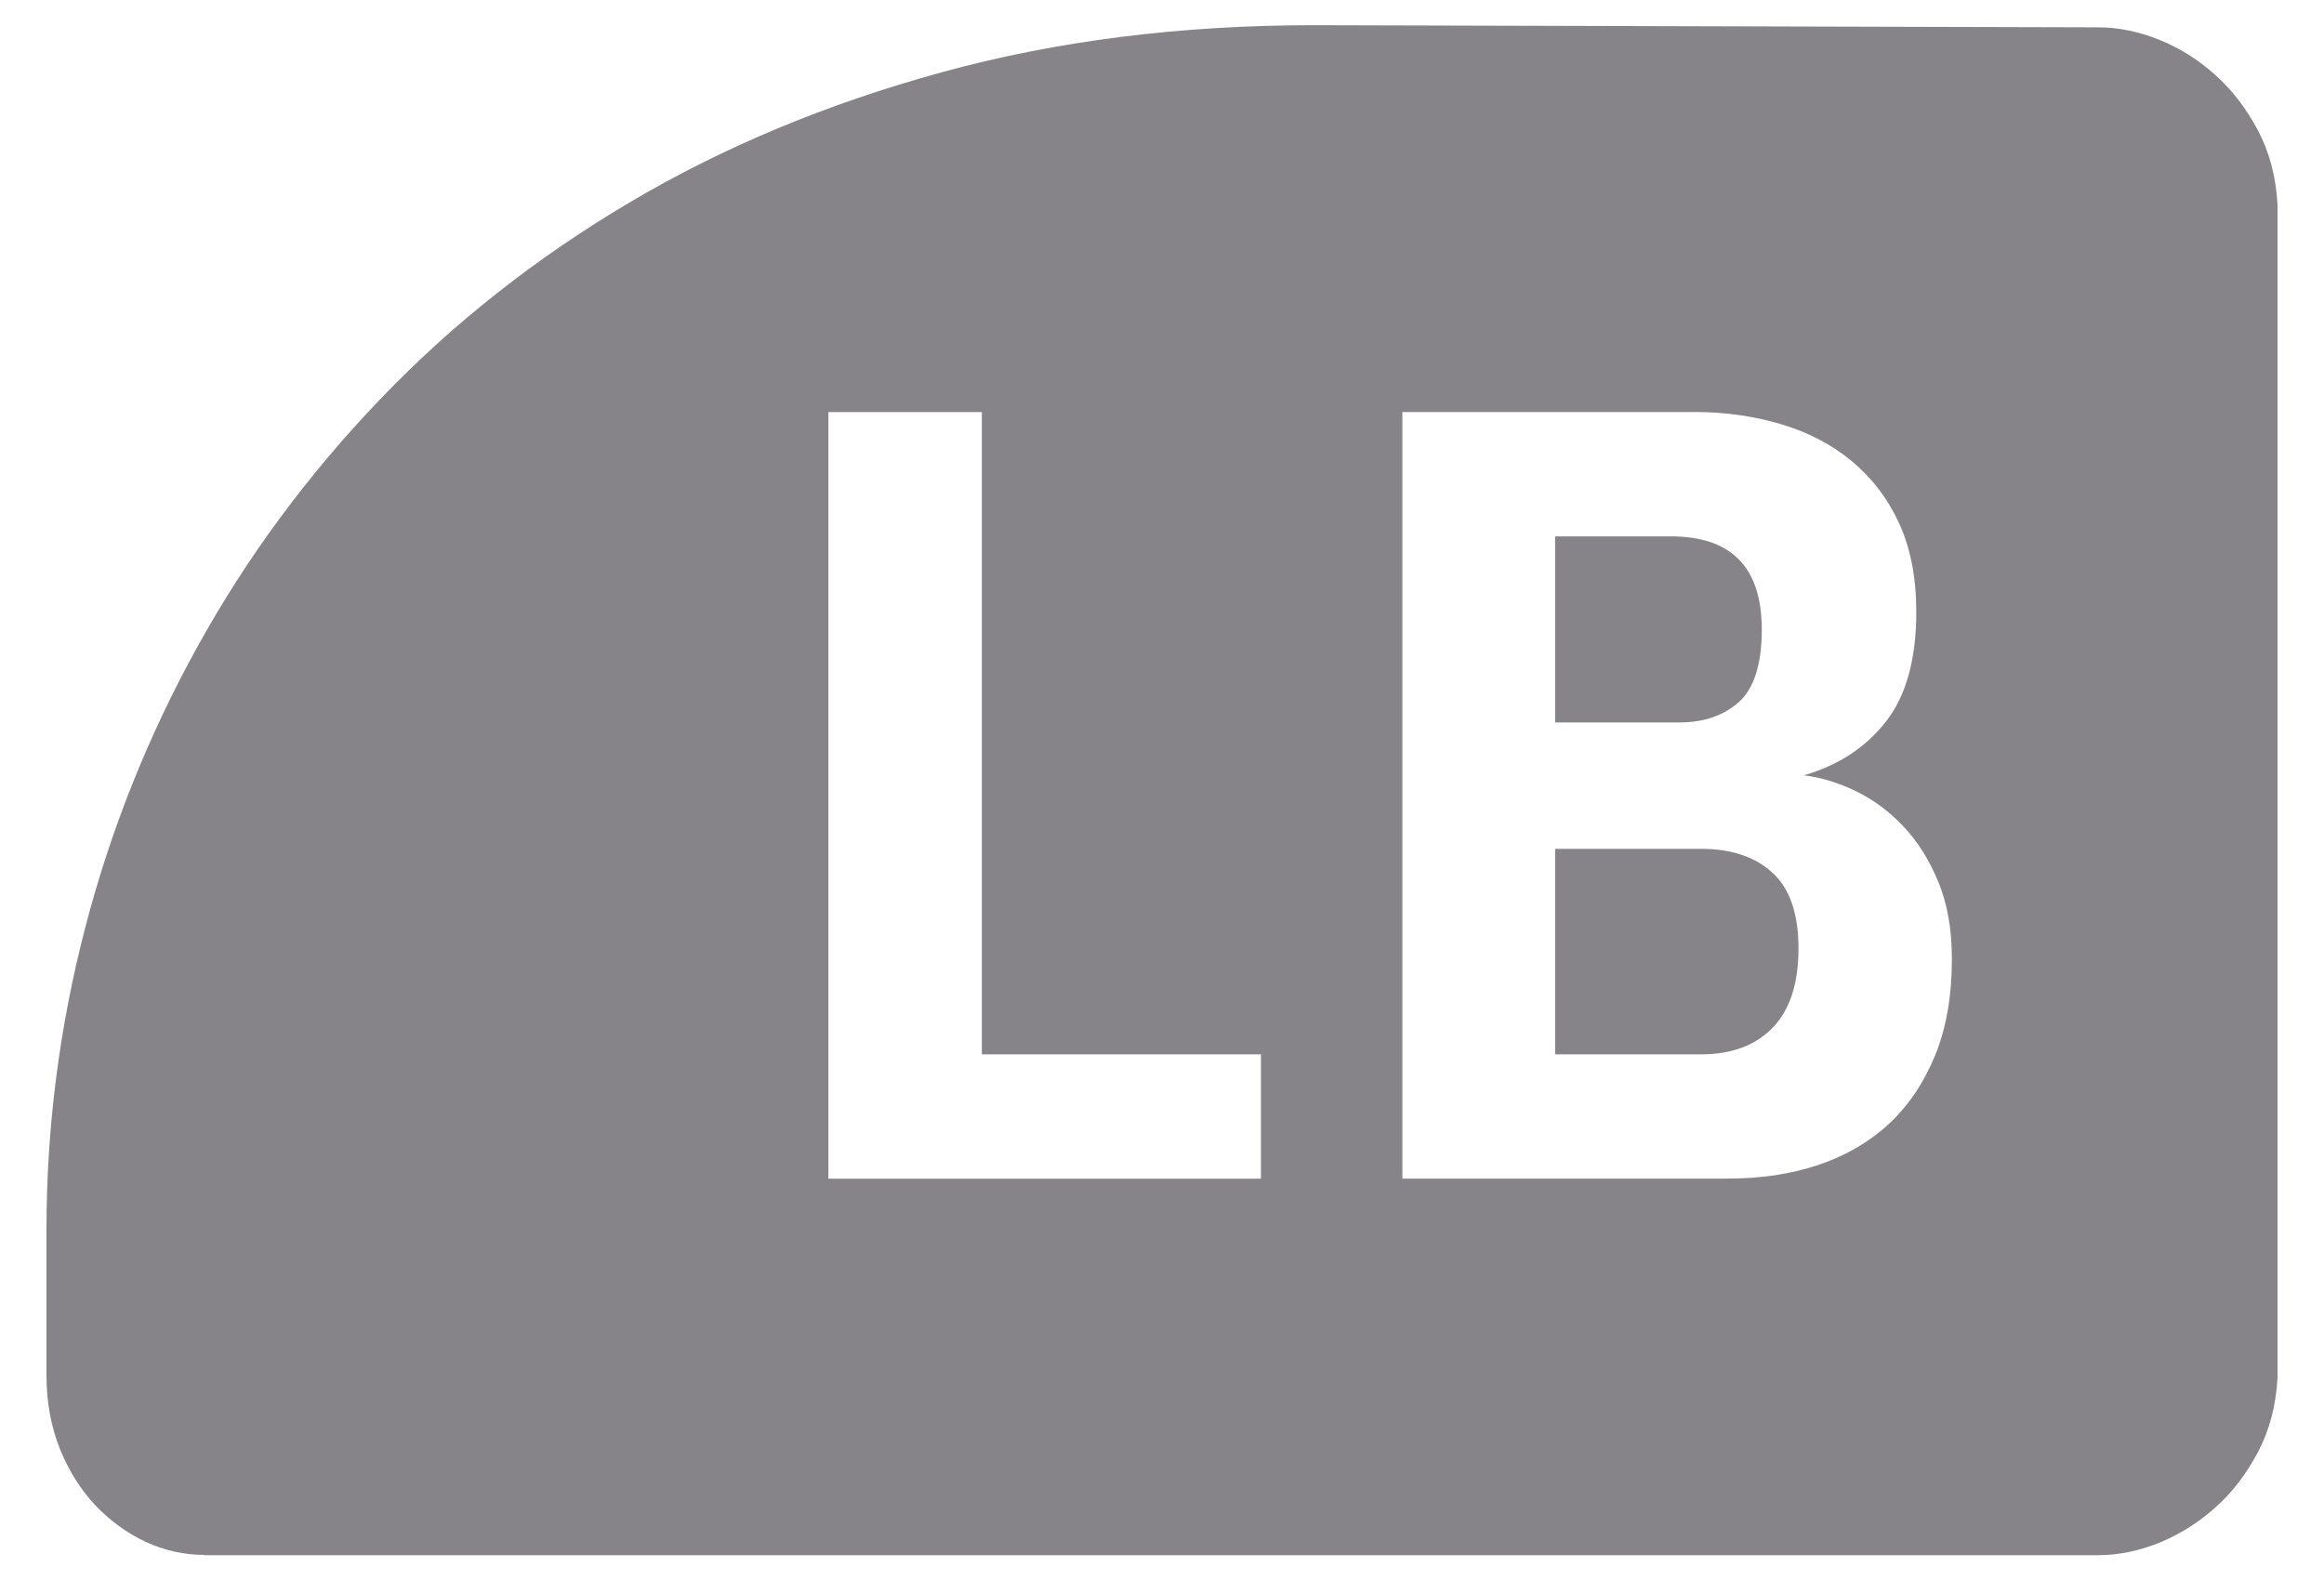 <?xml version="1.0" encoding="utf-8"?>
<!DOCTYPE svg PUBLIC "-//W3C//DTD SVG 1.1//EN" "http://www.w3.org/Graphics/SVG/1.1/DTD/svg11.dtd">
<svg version="1.1" id="Layer_1" xmlns="http://www.w3.org/2000/svg" xmlns:xlink="http://www.w3.org/1999/xlink" x="0px" y="0px"
	 width="25px" height="17px" viewBox="0 0 25 17" enable-background="new 0 0 25 17" xml:space="preserve">
<path fill="#868489" d="M2.198,16.73c-0.217,0-0.426-0.047-0.628-0.139c-0.201-0.094-0.382-0.225-0.541-0.391
	c-0.158-0.166-0.287-0.371-0.385-0.611C0.549,15.35,0.5,15.086,0.5,14.799v-1.57c0-1.092,0.138-2.17,0.413-3.234
	c0.275-1.063,0.679-2.074,1.21-3.035c0.531-0.963,1.187-1.85,1.966-2.664s1.674-1.52,2.682-2.117
	c1.009-0.598,2.129-1.064,3.361-1.402c1.233-0.338,2.567-0.506,4.003-0.506l8.435,0.023c0.217,0,0.436,0.045,0.656,0.133
	c0.222,0.09,0.423,0.215,0.604,0.379c0.183,0.164,0.336,0.363,0.461,0.6c0.124,0.236,0.193,0.502,0.209,0.797v12.621
	c-0.016,0.295-0.085,0.561-0.209,0.797c-0.125,0.236-0.278,0.438-0.461,0.6c-0.182,0.162-0.383,0.289-0.604,0.379
	c-0.221,0.088-0.439,0.133-0.656,0.133H2.198z M8.911,12.682h4.653v-1.338h-3.002v-6.91H8.911V12.682z M19.404,8.342
	c0.372-0.107,0.668-0.301,0.885-0.58s0.325-0.672,0.325-1.176c0-0.371-0.062-0.691-0.186-0.959s-0.296-0.49-0.513-0.67
	c-0.217-0.178-0.471-0.309-0.762-0.395s-0.6-0.129-0.925-0.129h-3.142v8.248h3.502c0.35,0,0.671-0.047,0.967-0.145
	c0.294-0.098,0.547-0.244,0.762-0.441c0.213-0.199,0.379-0.445,0.5-0.74c0.12-0.295,0.18-0.639,0.18-1.035
	c0-0.318-0.048-0.596-0.146-0.832c-0.097-0.236-0.223-0.436-0.377-0.598c-0.155-0.164-0.326-0.289-0.513-0.379
	S19.592,8.365,19.404,8.342z M16.729,7.773V5.771h1.246c0.65,0,0.977,0.334,0.977,1c0,0.373-0.082,0.633-0.244,0.781
	c-0.164,0.146-0.377,0.221-0.641,0.221H16.729z M16.729,11.344V9.133h1.57c0.326,0,0.582,0.086,0.769,0.258
	c0.186,0.17,0.279,0.441,0.279,0.814c0,0.379-0.094,0.664-0.279,0.854c-0.187,0.191-0.442,0.285-0.769,0.285H16.729z"/>
</svg>
